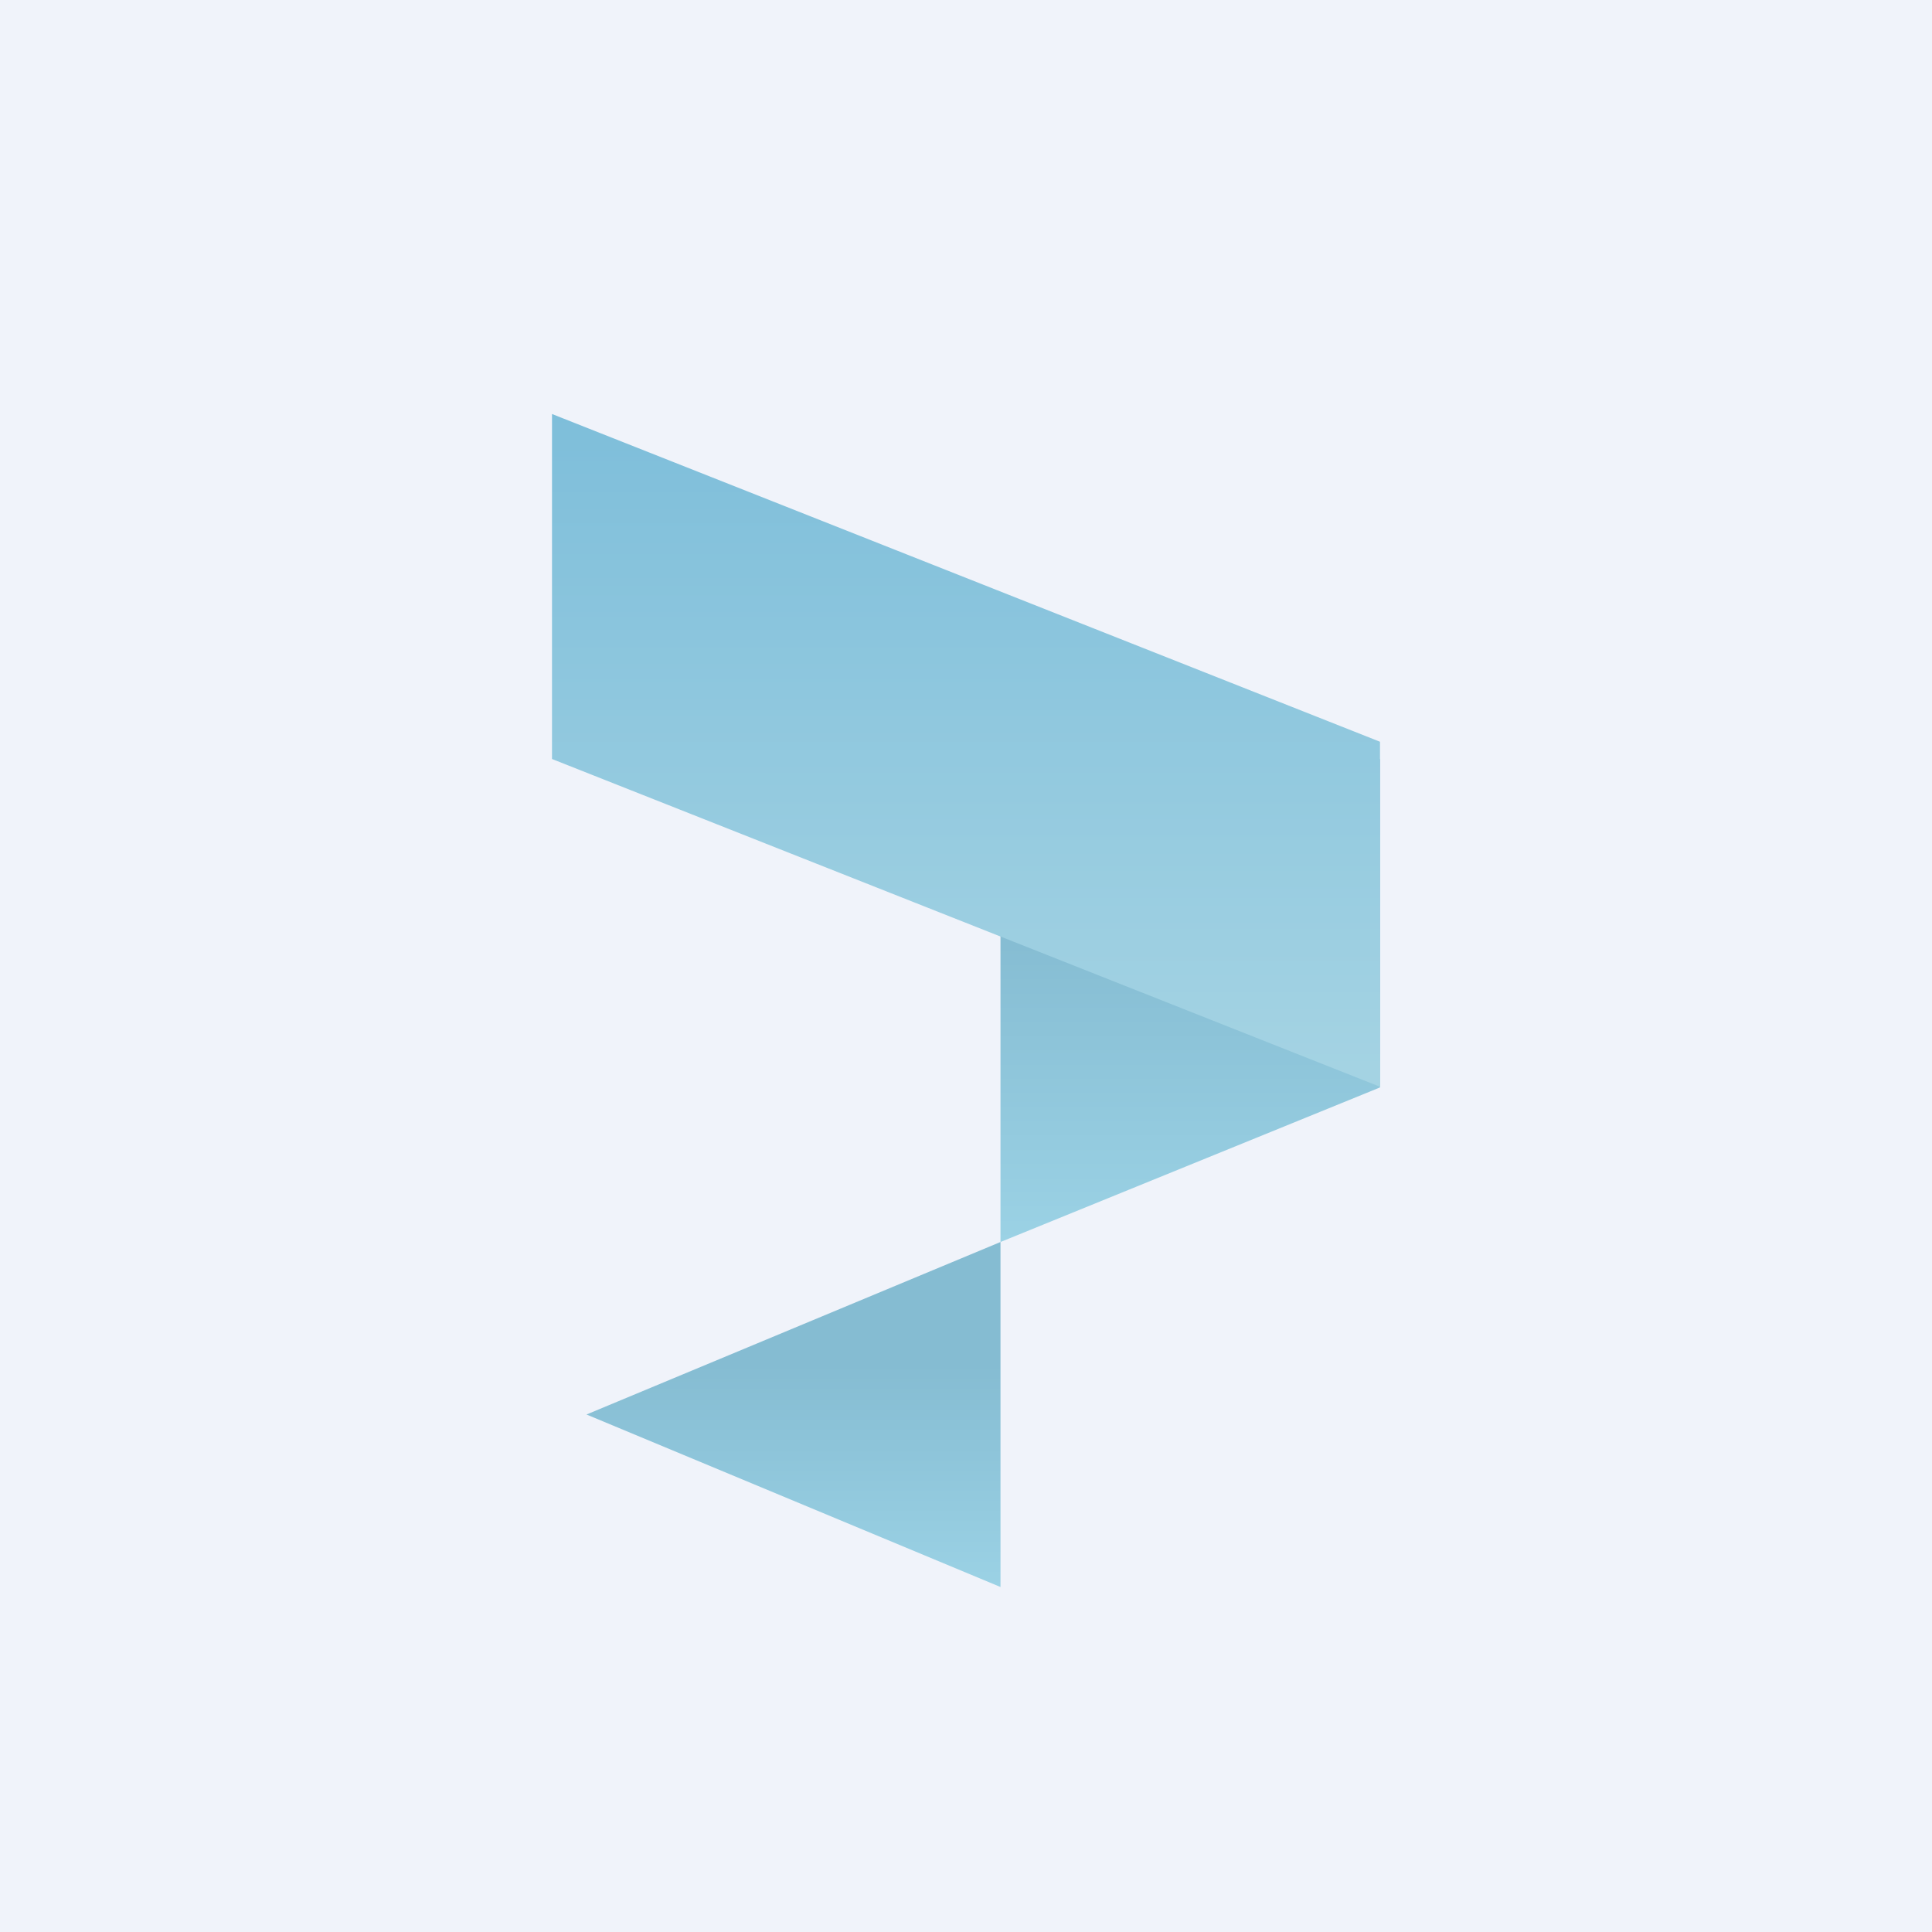 <!-- by Wealthyhood --><svg width="56" height="56" viewBox="0 0 56 56" xmlns="http://www.w3.org/2000/svg"><path fill="#F0F3FA" d="M0 0h56v56H0z"/><path d="M29 26.48 40 22v9.52L29 36v-9.52Z" fill="url(#a)"/><path d="m17 41 12-5v10l-12-5Z" fill="url(#b)"/><path d="m16 12 24 9.5v10L16 22V12Z" fill="url(#c)"/><defs><linearGradient id="a" x1="34.5" y1="26.95" x2="34.5" y2="36" gradientUnits="userSpaceOnUse"><stop stop-color="#85BCD2"/><stop offset="1" stop-color="#9BD2E5"/></linearGradient><linearGradient id="b" x1="23" y1="39.54" x2="23" y2="46" gradientUnits="userSpaceOnUse"><stop stop-color="#85BCD2"/><stop offset="1" stop-color="#9BD2E5"/></linearGradient><linearGradient id="c" x1="28" y1="12" x2="28" y2="31" gradientUnits="userSpaceOnUse"><stop stop-color="#7EBEDA"/><stop offset="1" stop-color="#A4D3E3"/></linearGradient></defs></svg>